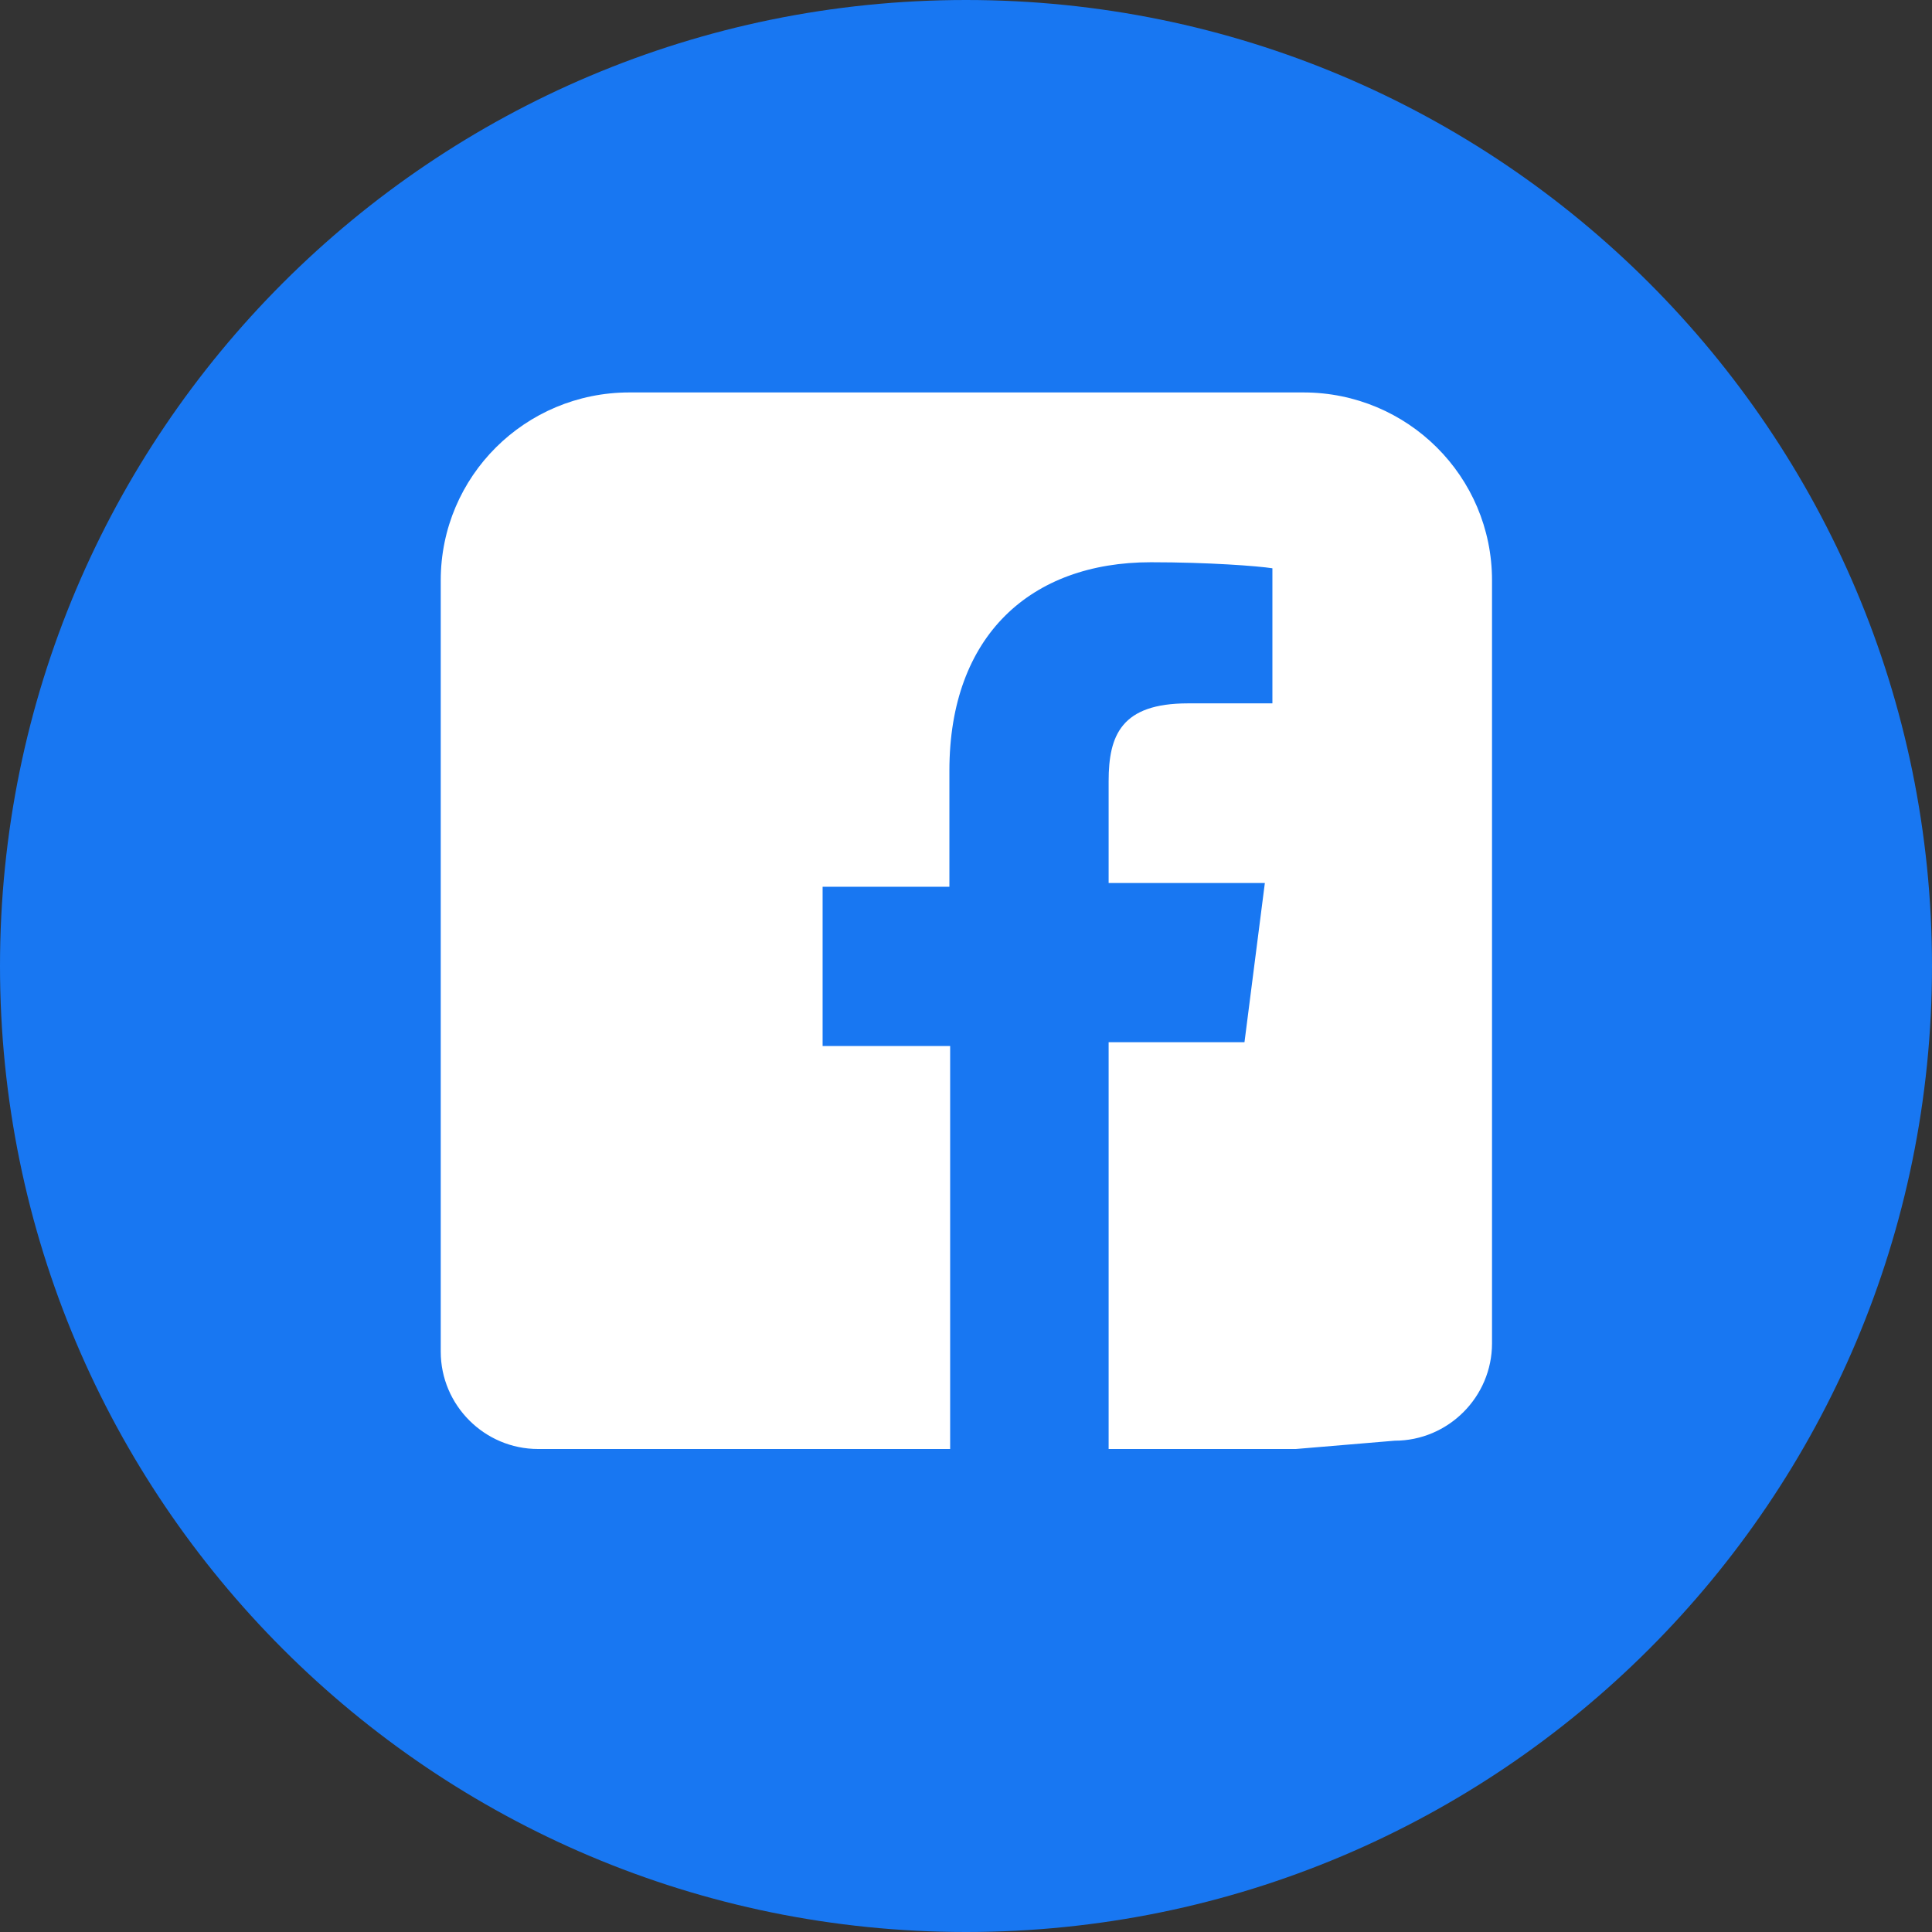 <svg xmlns="http://www.w3.org/2000/svg" viewBox="0 0 256 256"><rect x="0" y="0" width="256" height="256" fill="#333333" stroke="none"/><path fill="#1877F2" d="M128 0C57.3 0 0 57.3 0 128s57.3 128 128 128 128-57.3 128-128S198.7 0 128 0z"/><path fill="#fff" d="M171.7 192h-24.8v-53.9h18l2.7-21.1h-20.7v-13.5c0-6.1 1.7-10.3 10.5-10.3h11.2V75.3c-1.9-.3-8.5-.8-16.1-.8-15.9 0-26.7 9.7-26.7 27.6v15.4H109v21.1h16.9V192h-54.6c-7.1 0-12.9-5.8-12.9-12.9V76.9C58.4 63.1 69.6 52 83.4 52h89.3c13.8 0 25 11.1 25 24.9v101.1c0 7.1-5.8 12.9-12.9 12.9z"/></svg>